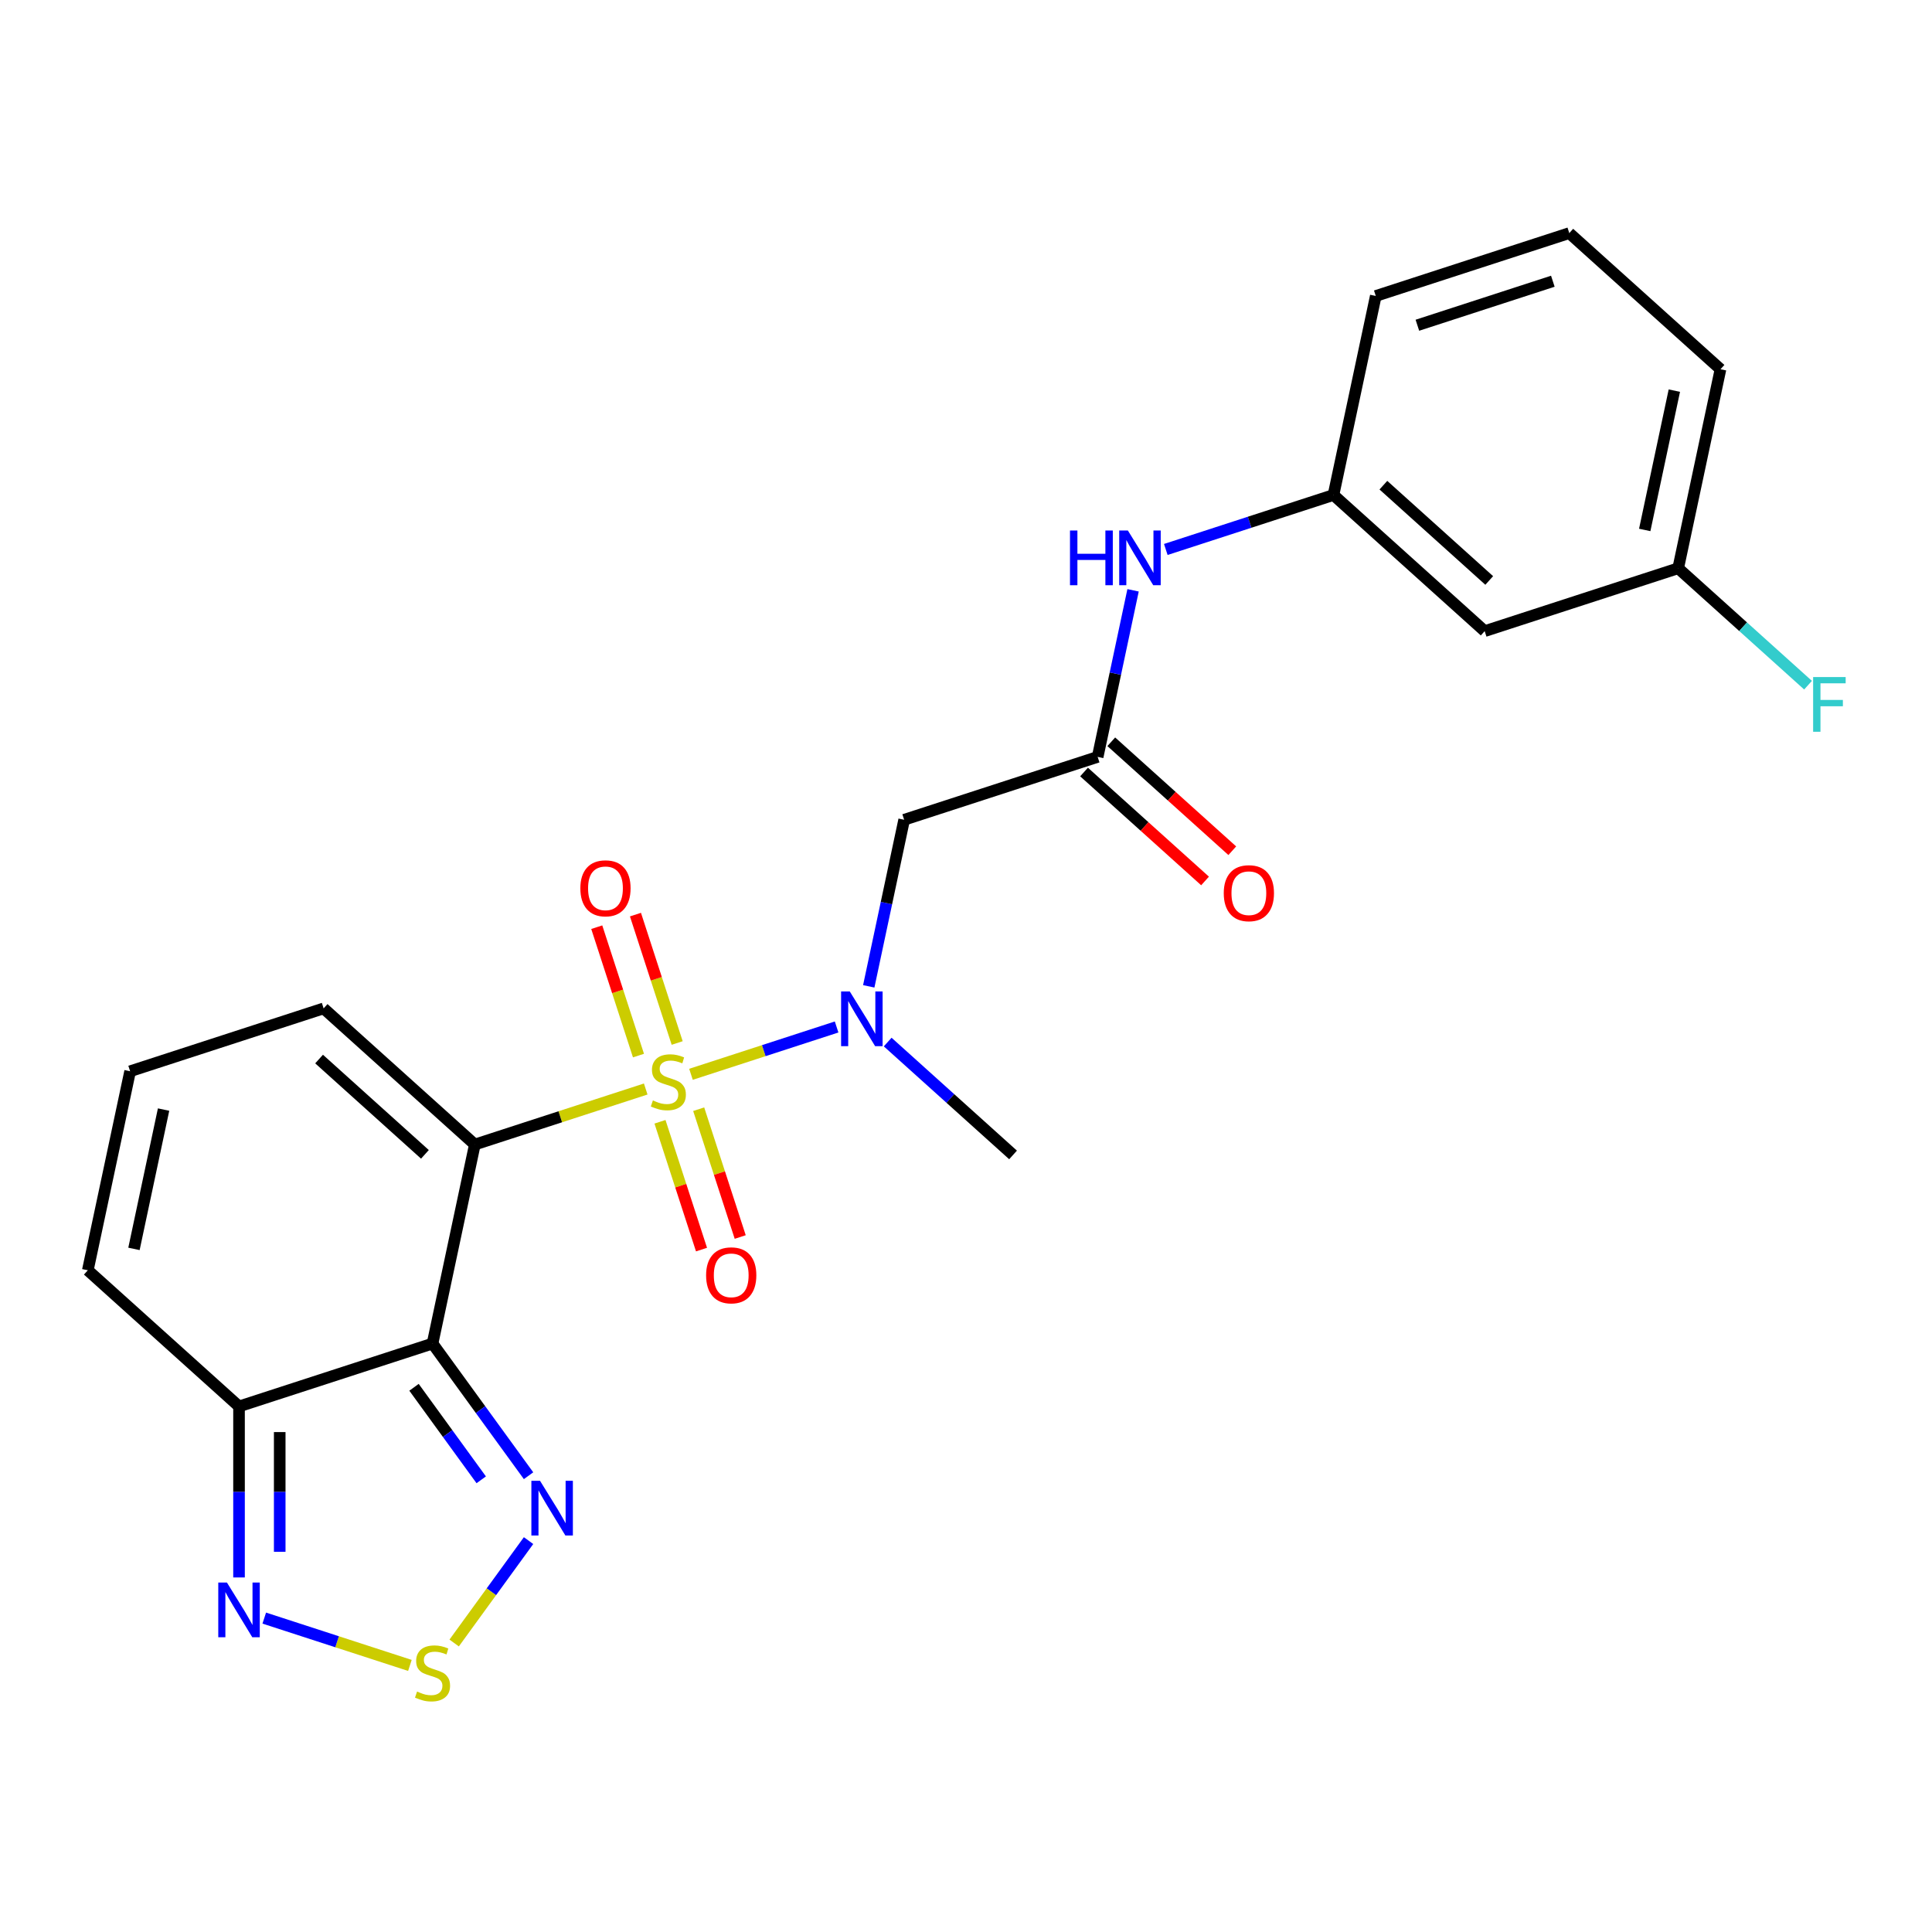 <?xml version='1.0' encoding='iso-8859-1'?>
<svg version='1.1' baseProfile='full'
              xmlns='http://www.w3.org/2000/svg'
                      xmlns:rdkit='http://www.rdkit.org/xml'
                      xmlns:xlink='http://www.w3.org/1999/xlink'
                  xml:space='preserve'
width='1000px' height='1000px' viewBox='0 0 1000 1000'>
<!-- END OF HEADER -->
<rect style='opacity:1.0;fill:#FFFFFF;stroke:none' width='1000' height='1000' x='0' y='0'> </rect>
<path class='bond-0' d='M 334.221,563.67 L 289.997,578.039' style='fill:none;fill-rule:evenodd;stroke:#CCCC00;stroke-width:6px;stroke-linecap:butt;stroke-linejoin:miter;stroke-opacity:1' />
<path class='bond-0' d='M 289.997,578.039 L 245.774,592.408' style='fill:none;fill-rule:evenodd;stroke:#000000;stroke-width:6px;stroke-linecap:butt;stroke-linejoin:miter;stroke-opacity:1' />
<path class='bond-2' d='M 357.646,556.059 L 395.337,543.812' style='fill:none;fill-rule:evenodd;stroke:#CCCC00;stroke-width:6px;stroke-linecap:butt;stroke-linejoin:miter;stroke-opacity:1' />
<path class='bond-2' d='M 395.337,543.812 L 433.028,531.566' style='fill:none;fill-rule:evenodd;stroke:#0000FF;stroke-width:6px;stroke-linecap:butt;stroke-linejoin:miter;stroke-opacity:1' />
<path class='bond-10' d='M 350.506,539.857 L 339.71,506.63' style='fill:none;fill-rule:evenodd;stroke:#CCCC00;stroke-width:6px;stroke-linecap:butt;stroke-linejoin:miter;stroke-opacity:1' />
<path class='bond-10' d='M 339.71,506.63 L 328.914,473.403' style='fill:none;fill-rule:evenodd;stroke:#FF0000;stroke-width:6px;stroke-linecap:butt;stroke-linejoin:miter;stroke-opacity:1' />
<path class='bond-10' d='M 330.474,546.366 L 319.678,513.139' style='fill:none;fill-rule:evenodd;stroke:#CCCC00;stroke-width:6px;stroke-linecap:butt;stroke-linejoin:miter;stroke-opacity:1' />
<path class='bond-10' d='M 319.678,513.139 L 308.882,479.912' style='fill:none;fill-rule:evenodd;stroke:#FF0000;stroke-width:6px;stroke-linecap:butt;stroke-linejoin:miter;stroke-opacity:1' />
<path class='bond-11' d='M 341.608,580.632 L 352.355,613.709' style='fill:none;fill-rule:evenodd;stroke:#CCCC00;stroke-width:6px;stroke-linecap:butt;stroke-linejoin:miter;stroke-opacity:1' />
<path class='bond-11' d='M 352.355,613.709 L 363.103,646.786' style='fill:none;fill-rule:evenodd;stroke:#FF0000;stroke-width:6px;stroke-linecap:butt;stroke-linejoin:miter;stroke-opacity:1' />
<path class='bond-11' d='M 361.64,574.123 L 372.387,607.2' style='fill:none;fill-rule:evenodd;stroke:#CCCC00;stroke-width:6px;stroke-linecap:butt;stroke-linejoin:miter;stroke-opacity:1' />
<path class='bond-11' d='M 372.387,607.2 L 383.135,640.277' style='fill:none;fill-rule:evenodd;stroke:#FF0000;stroke-width:6px;stroke-linecap:butt;stroke-linejoin:miter;stroke-opacity:1' />
<path class='bond-1' d='M 245.774,592.408 L 223.878,695.421' style='fill:none;fill-rule:evenodd;stroke:#000000;stroke-width:6px;stroke-linecap:butt;stroke-linejoin:miter;stroke-opacity:1' />
<path class='bond-9' d='M 245.774,592.408 L 167.51,521.939' style='fill:none;fill-rule:evenodd;stroke:#000000;stroke-width:6px;stroke-linecap:butt;stroke-linejoin:miter;stroke-opacity:1' />
<path class='bond-9' d='M 219.941,597.491 L 165.156,548.162' style='fill:none;fill-rule:evenodd;stroke:#000000;stroke-width:6px;stroke-linecap:butt;stroke-linejoin:miter;stroke-opacity:1' />
<path class='bond-3' d='M 223.878,695.421 L 248.729,729.625' style='fill:none;fill-rule:evenodd;stroke:#000000;stroke-width:6px;stroke-linecap:butt;stroke-linejoin:miter;stroke-opacity:1' />
<path class='bond-3' d='M 248.729,729.625 L 273.579,763.829' style='fill:none;fill-rule:evenodd;stroke:#0000FF;stroke-width:6px;stroke-linecap:butt;stroke-linejoin:miter;stroke-opacity:1' />
<path class='bond-3' d='M 214.293,718.063 L 231.688,742.005' style='fill:none;fill-rule:evenodd;stroke:#000000;stroke-width:6px;stroke-linecap:butt;stroke-linejoin:miter;stroke-opacity:1' />
<path class='bond-3' d='M 231.688,742.005 L 249.084,765.948' style='fill:none;fill-rule:evenodd;stroke:#0000FF;stroke-width:6px;stroke-linecap:butt;stroke-linejoin:miter;stroke-opacity:1' />
<path class='bond-4' d='M 223.878,695.421 L 123.718,727.965' style='fill:none;fill-rule:evenodd;stroke:#000000;stroke-width:6px;stroke-linecap:butt;stroke-linejoin:miter;stroke-opacity:1' />
<path class='bond-7' d='M 449.663,510.528 L 458.826,467.418' style='fill:none;fill-rule:evenodd;stroke:#0000FF;stroke-width:6px;stroke-linecap:butt;stroke-linejoin:miter;stroke-opacity:1' />
<path class='bond-7' d='M 458.826,467.418 L 467.989,424.308' style='fill:none;fill-rule:evenodd;stroke:#000000;stroke-width:6px;stroke-linecap:butt;stroke-linejoin:miter;stroke-opacity:1' />
<path class='bond-20' d='M 459.466,539.362 L 491.911,568.576' style='fill:none;fill-rule:evenodd;stroke:#0000FF;stroke-width:6px;stroke-linecap:butt;stroke-linejoin:miter;stroke-opacity:1' />
<path class='bond-20' d='M 491.911,568.576 L 524.357,597.789' style='fill:none;fill-rule:evenodd;stroke:#000000;stroke-width:6px;stroke-linecap:butt;stroke-linejoin:miter;stroke-opacity:1' />
<path class='bond-5' d='M 273.579,797.415 L 254.325,823.915' style='fill:none;fill-rule:evenodd;stroke:#0000FF;stroke-width:6px;stroke-linecap:butt;stroke-linejoin:miter;stroke-opacity:1' />
<path class='bond-5' d='M 254.325,823.915 L 235.072,850.416' style='fill:none;fill-rule:evenodd;stroke:#CCCC00;stroke-width:6px;stroke-linecap:butt;stroke-linejoin:miter;stroke-opacity:1' />
<path class='bond-6' d='M 123.718,727.965 L 123.718,772.225' style='fill:none;fill-rule:evenodd;stroke:#000000;stroke-width:6px;stroke-linecap:butt;stroke-linejoin:miter;stroke-opacity:1' />
<path class='bond-6' d='M 123.718,772.225 L 123.718,816.486' style='fill:none;fill-rule:evenodd;stroke:#0000FF;stroke-width:6px;stroke-linecap:butt;stroke-linejoin:miter;stroke-opacity:1' />
<path class='bond-6' d='M 144.781,741.243 L 144.781,772.225' style='fill:none;fill-rule:evenodd;stroke:#000000;stroke-width:6px;stroke-linecap:butt;stroke-linejoin:miter;stroke-opacity:1' />
<path class='bond-6' d='M 144.781,772.225 L 144.781,803.208' style='fill:none;fill-rule:evenodd;stroke:#0000FF;stroke-width:6px;stroke-linecap:butt;stroke-linejoin:miter;stroke-opacity:1' />
<path class='bond-24' d='M 123.718,727.965 L 45.455,657.496' style='fill:none;fill-rule:evenodd;stroke:#000000;stroke-width:6px;stroke-linecap:butt;stroke-linejoin:miter;stroke-opacity:1' />
<path class='bond-25' d='M 212.165,862.017 L 174.474,849.771' style='fill:none;fill-rule:evenodd;stroke:#CCCC00;stroke-width:6px;stroke-linecap:butt;stroke-linejoin:miter;stroke-opacity:1' />
<path class='bond-25' d='M 174.474,849.771 L 136.783,837.524' style='fill:none;fill-rule:evenodd;stroke:#0000FF;stroke-width:6px;stroke-linecap:butt;stroke-linejoin:miter;stroke-opacity:1' />
<path class='bond-8' d='M 467.989,424.308 L 568.149,391.764' style='fill:none;fill-rule:evenodd;stroke:#000000;stroke-width:6px;stroke-linecap:butt;stroke-linejoin:miter;stroke-opacity:1' />
<path class='bond-12' d='M 568.149,391.764 L 577.312,348.654' style='fill:none;fill-rule:evenodd;stroke:#000000;stroke-width:6px;stroke-linecap:butt;stroke-linejoin:miter;stroke-opacity:1' />
<path class='bond-12' d='M 577.312,348.654 L 586.475,305.544' style='fill:none;fill-rule:evenodd;stroke:#0000FF;stroke-width:6px;stroke-linecap:butt;stroke-linejoin:miter;stroke-opacity:1' />
<path class='bond-16' d='M 561.102,399.59 L 592.417,427.787' style='fill:none;fill-rule:evenodd;stroke:#000000;stroke-width:6px;stroke-linecap:butt;stroke-linejoin:miter;stroke-opacity:1' />
<path class='bond-16' d='M 592.417,427.787 L 623.733,455.983' style='fill:none;fill-rule:evenodd;stroke:#FF0000;stroke-width:6px;stroke-linecap:butt;stroke-linejoin:miter;stroke-opacity:1' />
<path class='bond-16' d='M 575.196,383.938 L 606.511,412.134' style='fill:none;fill-rule:evenodd;stroke:#000000;stroke-width:6px;stroke-linecap:butt;stroke-linejoin:miter;stroke-opacity:1' />
<path class='bond-16' d='M 606.511,412.134 L 637.827,440.331' style='fill:none;fill-rule:evenodd;stroke:#FF0000;stroke-width:6px;stroke-linecap:butt;stroke-linejoin:miter;stroke-opacity:1' />
<path class='bond-13' d='M 167.51,521.939 L 67.351,554.483' style='fill:none;fill-rule:evenodd;stroke:#000000;stroke-width:6px;stroke-linecap:butt;stroke-linejoin:miter;stroke-opacity:1' />
<path class='bond-15' d='M 603.418,284.406 L 646.811,270.307' style='fill:none;fill-rule:evenodd;stroke:#0000FF;stroke-width:6px;stroke-linecap:butt;stroke-linejoin:miter;stroke-opacity:1' />
<path class='bond-15' d='M 646.811,270.307 L 690.205,256.207' style='fill:none;fill-rule:evenodd;stroke:#000000;stroke-width:6px;stroke-linecap:butt;stroke-linejoin:miter;stroke-opacity:1' />
<path class='bond-14' d='M 67.351,554.483 L 45.455,657.496' style='fill:none;fill-rule:evenodd;stroke:#000000;stroke-width:6px;stroke-linecap:butt;stroke-linejoin:miter;stroke-opacity:1' />
<path class='bond-14' d='M 84.669,574.314 L 69.341,646.423' style='fill:none;fill-rule:evenodd;stroke:#000000;stroke-width:6px;stroke-linecap:butt;stroke-linejoin:miter;stroke-opacity:1' />
<path class='bond-17' d='M 690.205,256.207 L 768.468,326.676' style='fill:none;fill-rule:evenodd;stroke:#000000;stroke-width:6px;stroke-linecap:butt;stroke-linejoin:miter;stroke-opacity:1' />
<path class='bond-17' d='M 716.038,251.125 L 770.822,300.453' style='fill:none;fill-rule:evenodd;stroke:#000000;stroke-width:6px;stroke-linecap:butt;stroke-linejoin:miter;stroke-opacity:1' />
<path class='bond-22' d='M 690.205,256.207 L 712.101,153.195' style='fill:none;fill-rule:evenodd;stroke:#000000;stroke-width:6px;stroke-linecap:butt;stroke-linejoin:miter;stroke-opacity:1' />
<path class='bond-18' d='M 768.468,326.676 L 868.628,294.132' style='fill:none;fill-rule:evenodd;stroke:#000000;stroke-width:6px;stroke-linecap:butt;stroke-linejoin:miter;stroke-opacity:1' />
<path class='bond-19' d='M 868.628,294.132 L 902.233,324.391' style='fill:none;fill-rule:evenodd;stroke:#000000;stroke-width:6px;stroke-linecap:butt;stroke-linejoin:miter;stroke-opacity:1' />
<path class='bond-19' d='M 902.233,324.391 L 935.839,354.649' style='fill:none;fill-rule:evenodd;stroke:#33CCCC;stroke-width:6px;stroke-linecap:butt;stroke-linejoin:miter;stroke-opacity:1' />
<path class='bond-26' d='M 868.628,294.132 L 890.524,191.12' style='fill:none;fill-rule:evenodd;stroke:#000000;stroke-width:6px;stroke-linecap:butt;stroke-linejoin:miter;stroke-opacity:1' />
<path class='bond-26' d='M 851.31,274.301 L 866.637,202.192' style='fill:none;fill-rule:evenodd;stroke:#000000;stroke-width:6px;stroke-linecap:butt;stroke-linejoin:miter;stroke-opacity:1' />
<path class='bond-21' d='M 812.26,120.651 L 712.101,153.195' style='fill:none;fill-rule:evenodd;stroke:#000000;stroke-width:6px;stroke-linecap:butt;stroke-linejoin:miter;stroke-opacity:1' />
<path class='bond-21' d='M 803.745,145.564 L 733.633,168.345' style='fill:none;fill-rule:evenodd;stroke:#000000;stroke-width:6px;stroke-linecap:butt;stroke-linejoin:miter;stroke-opacity:1' />
<path class='bond-23' d='M 812.26,120.651 L 890.524,191.12' style='fill:none;fill-rule:evenodd;stroke:#000000;stroke-width:6px;stroke-linecap:butt;stroke-linejoin:miter;stroke-opacity:1' />
<path  class='atom-0' d='M 337.934 569.584
Q 338.254 569.704, 339.574 570.264
Q 340.894 570.824, 342.334 571.184
Q 343.814 571.504, 345.254 571.504
Q 347.934 571.504, 349.494 570.224
Q 351.054 568.904, 351.054 566.624
Q 351.054 565.064, 350.254 564.104
Q 349.494 563.144, 348.294 562.624
Q 347.094 562.104, 345.094 561.504
Q 342.574 560.744, 341.054 560.024
Q 339.574 559.304, 338.494 557.784
Q 337.454 556.264, 337.454 553.704
Q 337.454 550.144, 339.854 547.944
Q 342.294 545.744, 347.094 545.744
Q 350.374 545.744, 354.094 547.304
L 353.174 550.384
Q 349.774 548.984, 347.214 548.984
Q 344.454 548.984, 342.934 550.144
Q 341.414 551.264, 341.454 553.224
Q 341.454 554.744, 342.214 555.664
Q 343.014 556.584, 344.134 557.104
Q 345.294 557.624, 347.214 558.224
Q 349.774 559.024, 351.294 559.824
Q 352.814 560.624, 353.894 562.264
Q 355.014 563.864, 355.014 566.624
Q 355.014 570.544, 352.374 572.664
Q 349.774 574.744, 345.414 574.744
Q 342.894 574.744, 340.974 574.184
Q 339.094 573.664, 336.854 572.744
L 337.934 569.584
' fill='#CCCC00'/>
<path  class='atom-3' d='M 439.833 513.161
L 449.113 528.161
Q 450.033 529.641, 451.513 532.321
Q 452.993 535.001, 453.073 535.161
L 453.073 513.161
L 456.833 513.161
L 456.833 541.481
L 452.953 541.481
L 442.993 525.081
Q 441.833 523.161, 440.593 520.961
Q 439.393 518.761, 439.033 518.081
L 439.033 541.481
L 435.353 541.481
L 435.353 513.161
L 439.833 513.161
' fill='#0000FF'/>
<path  class='atom-4' d='M 279.52 766.462
L 288.8 781.462
Q 289.72 782.942, 291.2 785.622
Q 292.68 788.302, 292.76 788.462
L 292.76 766.462
L 296.52 766.462
L 296.52 794.782
L 292.64 794.782
L 282.68 778.382
Q 281.52 776.462, 280.28 774.262
Q 279.08 772.062, 278.72 771.382
L 278.72 794.782
L 275.04 794.782
L 275.04 766.462
L 279.52 766.462
' fill='#0000FF'/>
<path  class='atom-6' d='M 215.878 875.543
Q 216.198 875.663, 217.518 876.223
Q 218.838 876.783, 220.278 877.143
Q 221.758 877.463, 223.198 877.463
Q 225.878 877.463, 227.438 876.183
Q 228.998 874.863, 228.998 872.583
Q 228.998 871.023, 228.198 870.063
Q 227.438 869.103, 226.238 868.583
Q 225.038 868.063, 223.038 867.463
Q 220.518 866.703, 218.998 865.983
Q 217.518 865.263, 216.438 863.743
Q 215.398 862.223, 215.398 859.663
Q 215.398 856.103, 217.798 853.903
Q 220.238 851.703, 225.038 851.703
Q 228.318 851.703, 232.038 853.263
L 231.118 856.343
Q 227.718 854.943, 225.158 854.943
Q 222.398 854.943, 220.878 856.103
Q 219.358 857.223, 219.398 859.183
Q 219.398 860.703, 220.158 861.623
Q 220.958 862.543, 222.078 863.063
Q 223.238 863.583, 225.158 864.183
Q 227.718 864.983, 229.238 865.783
Q 230.758 866.583, 231.838 868.223
Q 232.958 869.823, 232.958 872.583
Q 232.958 876.503, 230.318 878.623
Q 227.718 880.703, 223.358 880.703
Q 220.838 880.703, 218.918 880.143
Q 217.038 879.623, 214.798 878.703
L 215.878 875.543
' fill='#CCCC00'/>
<path  class='atom-7' d='M 117.458 819.119
L 126.738 834.119
Q 127.658 835.599, 129.138 838.279
Q 130.618 840.959, 130.698 841.119
L 130.698 819.119
L 134.458 819.119
L 134.458 847.439
L 130.578 847.439
L 120.618 831.039
Q 119.458 829.119, 118.218 826.919
Q 117.018 824.719, 116.658 824.039
L 116.658 847.439
L 112.978 847.439
L 112.978 819.119
L 117.458 819.119
' fill='#0000FF'/>
<path  class='atom-11' d='M 300.39 459.785
Q 300.39 452.985, 303.75 449.185
Q 307.11 445.385, 313.39 445.385
Q 319.67 445.385, 323.03 449.185
Q 326.39 452.985, 326.39 459.785
Q 326.39 466.665, 322.99 470.585
Q 319.59 474.465, 313.39 474.465
Q 307.15 474.465, 303.75 470.585
Q 300.39 466.705, 300.39 459.785
M 313.39 471.265
Q 317.71 471.265, 320.03 468.385
Q 322.39 465.465, 322.39 459.785
Q 322.39 454.225, 320.03 451.425
Q 317.71 448.585, 313.39 448.585
Q 309.07 448.585, 306.71 451.385
Q 304.39 454.185, 304.39 459.785
Q 304.39 465.505, 306.71 468.385
Q 309.07 471.265, 313.39 471.265
' fill='#FF0000'/>
<path  class='atom-12' d='M 365.477 660.104
Q 365.477 653.304, 368.837 649.504
Q 372.197 645.704, 378.477 645.704
Q 384.757 645.704, 388.117 649.504
Q 391.477 653.304, 391.477 660.104
Q 391.477 666.984, 388.077 670.904
Q 384.677 674.784, 378.477 674.784
Q 372.237 674.784, 368.837 670.904
Q 365.477 667.024, 365.477 660.104
M 378.477 671.584
Q 382.797 671.584, 385.117 668.704
Q 387.477 665.784, 387.477 660.104
Q 387.477 654.544, 385.117 651.744
Q 382.797 648.904, 378.477 648.904
Q 374.157 648.904, 371.797 651.704
Q 369.477 654.504, 369.477 660.104
Q 369.477 665.824, 371.797 668.704
Q 374.157 671.584, 378.477 671.584
' fill='#FF0000'/>
<path  class='atom-13' d='M 553.825 274.591
L 557.665 274.591
L 557.665 286.631
L 572.145 286.631
L 572.145 274.591
L 575.985 274.591
L 575.985 302.911
L 572.145 302.911
L 572.145 289.831
L 557.665 289.831
L 557.665 302.911
L 553.825 302.911
L 553.825 274.591
' fill='#0000FF'/>
<path  class='atom-13' d='M 583.785 274.591
L 593.065 289.591
Q 593.985 291.071, 595.465 293.751
Q 596.945 296.431, 597.025 296.591
L 597.025 274.591
L 600.785 274.591
L 600.785 302.911
L 596.905 302.911
L 586.945 286.511
Q 585.785 284.591, 584.545 282.391
Q 583.345 280.191, 582.985 279.511
L 582.985 302.911
L 579.305 302.911
L 579.305 274.591
L 583.785 274.591
' fill='#0000FF'/>
<path  class='atom-17' d='M 633.412 462.313
Q 633.412 455.513, 636.772 451.713
Q 640.132 447.913, 646.412 447.913
Q 652.692 447.913, 656.052 451.713
Q 659.412 455.513, 659.412 462.313
Q 659.412 469.193, 656.012 473.113
Q 652.612 476.993, 646.412 476.993
Q 640.172 476.993, 636.772 473.113
Q 633.412 469.233, 633.412 462.313
M 646.412 473.793
Q 650.732 473.793, 653.052 470.913
Q 655.412 467.993, 655.412 462.313
Q 655.412 456.753, 653.052 453.953
Q 650.732 451.113, 646.412 451.113
Q 642.092 451.113, 639.732 453.913
Q 637.412 456.713, 637.412 462.313
Q 637.412 468.033, 639.732 470.913
Q 642.092 473.793, 646.412 473.793
' fill='#FF0000'/>
<path  class='atom-20' d='M 938.471 350.441
L 955.311 350.441
L 955.311 353.681
L 942.271 353.681
L 942.271 362.281
L 953.871 362.281
L 953.871 365.561
L 942.271 365.561
L 942.271 378.761
L 938.471 378.761
L 938.471 350.441
' fill='#33CCCC'/>
</svg>
